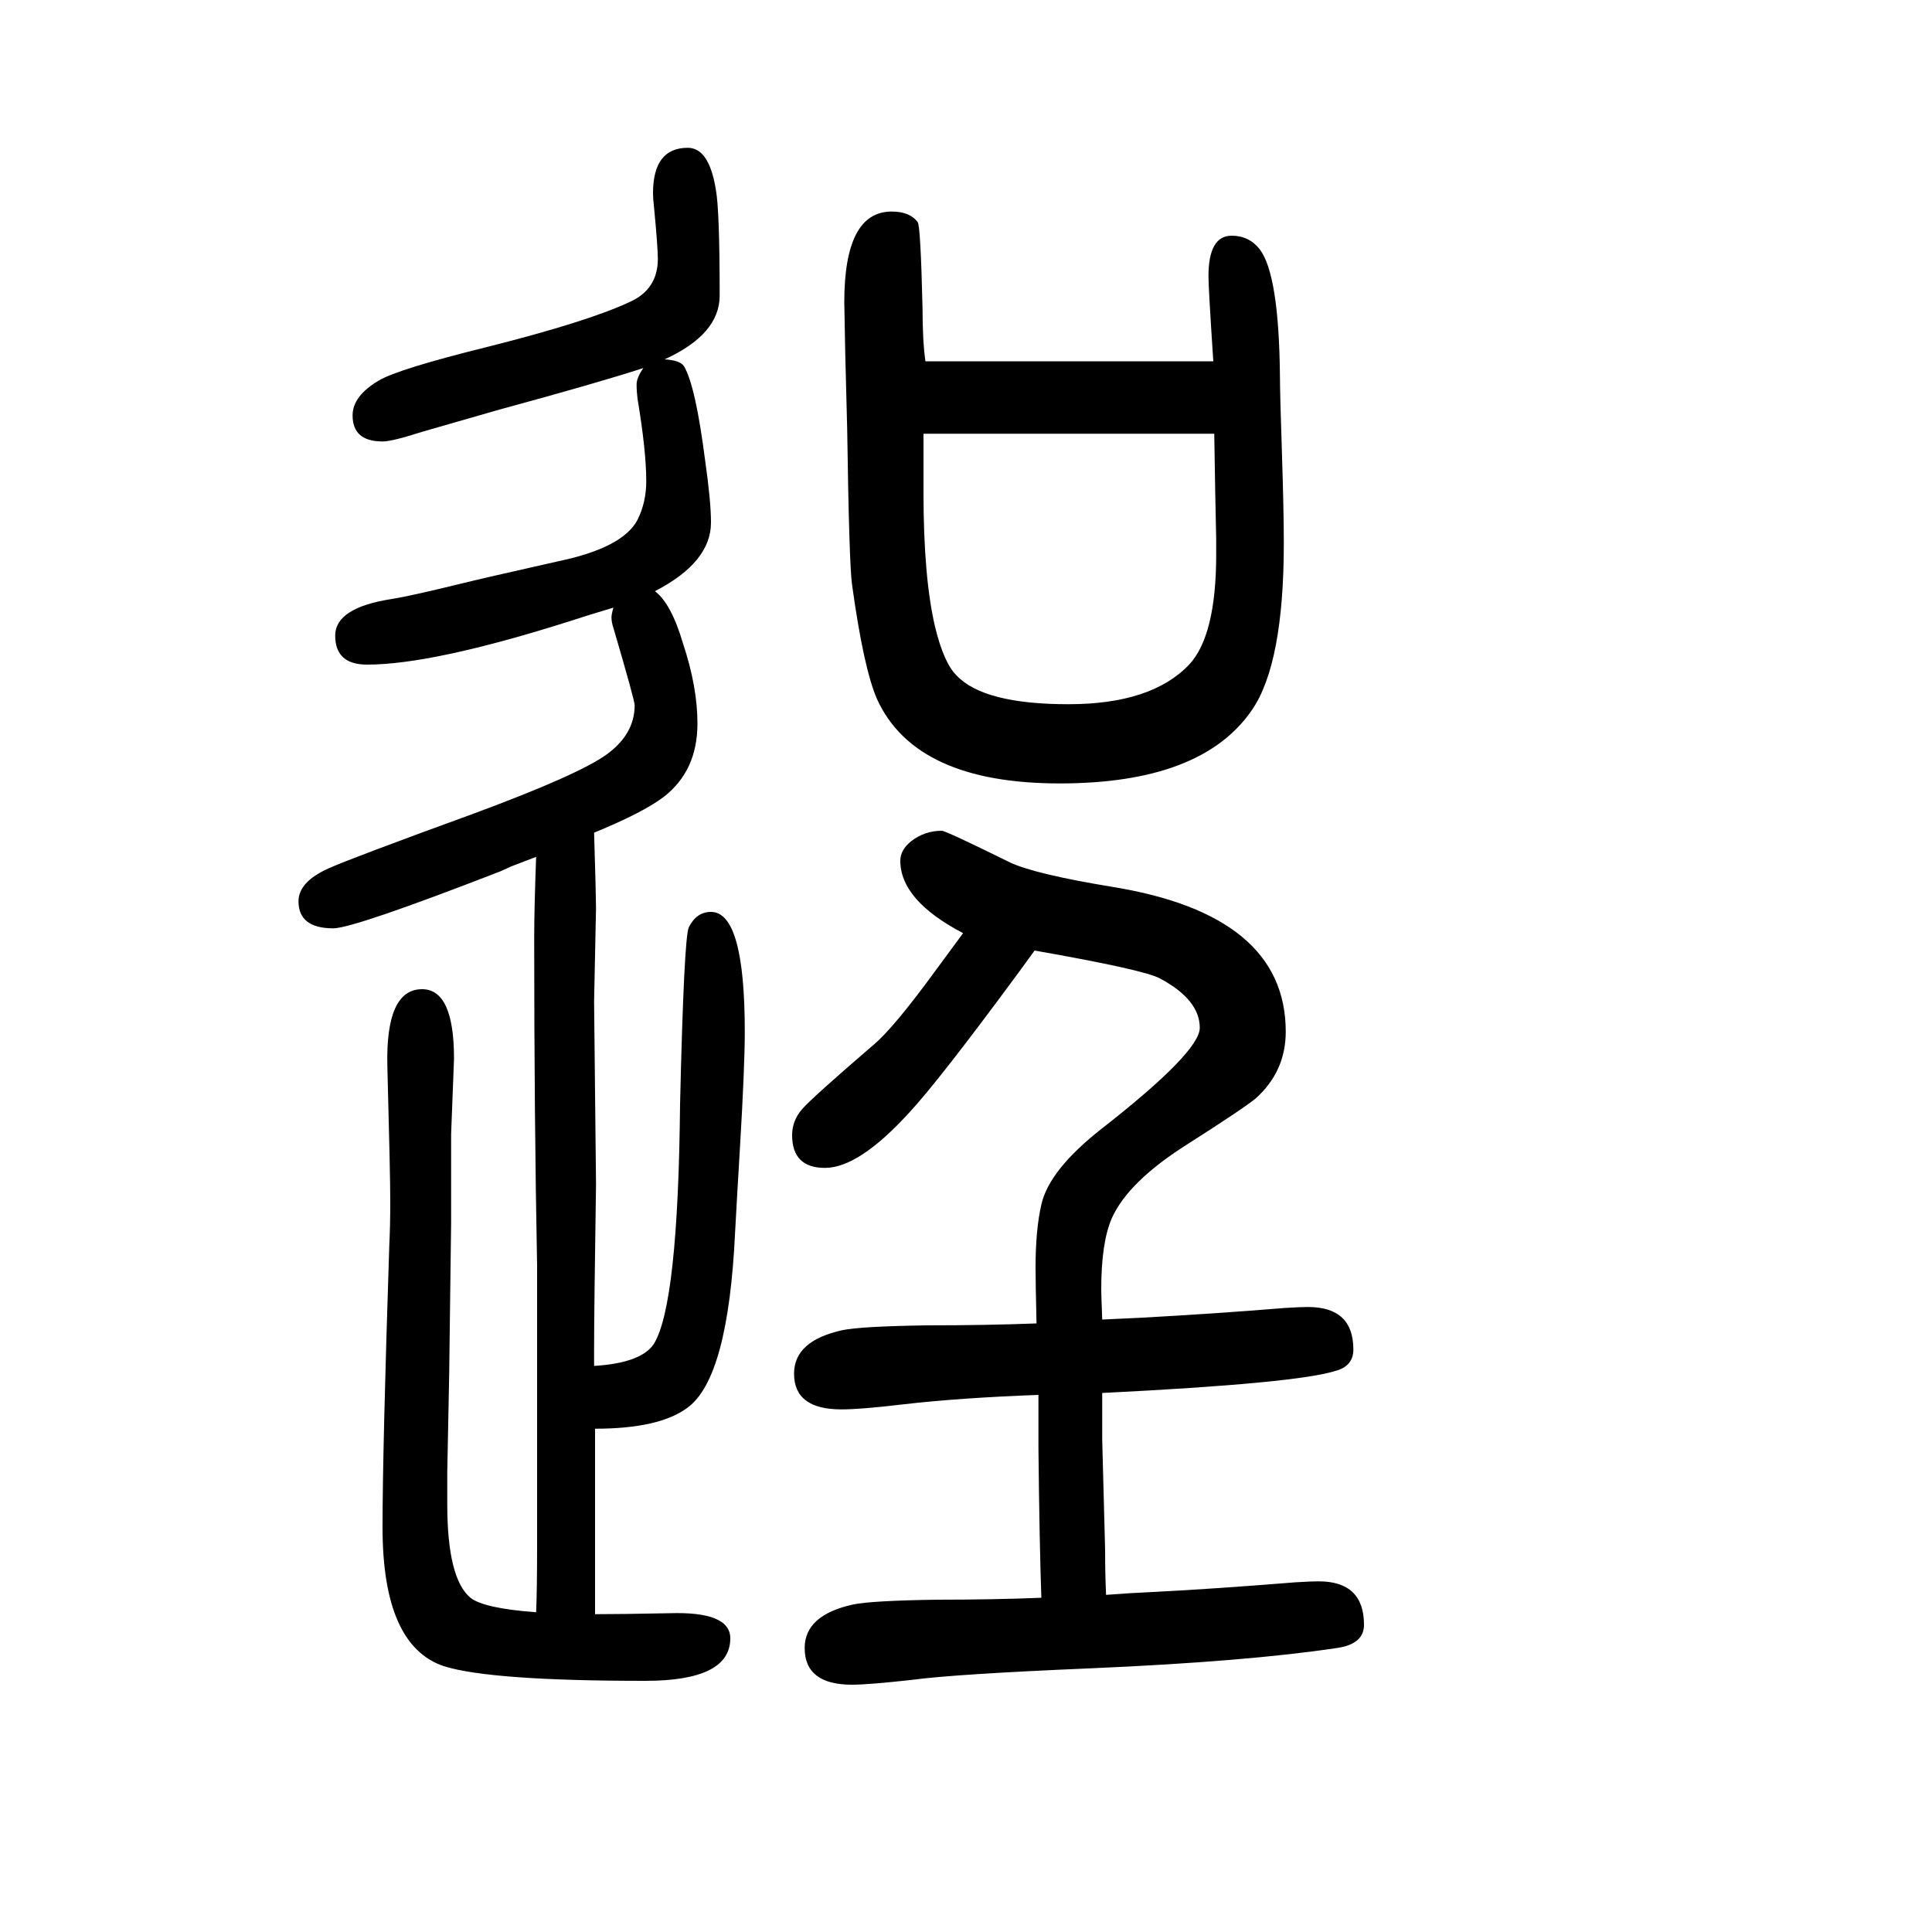 <svg xmlns="http://www.w3.org/2000/svg" xmlns:xlink="http://www.w3.org/1999/xlink" height="100" width="100" version="1.1"><path d="M635 1021q-30 -9 -45 -14q-142 -45 -210 -45q-33 0 -33 30q0 29 59 38q19 3 72 16q20 5 100 23q67 14 82 43q9 18 9 40q0 31 -9 85q-1 8 -1 15t7 17q-46 -15 -149 -43q-63 -18 -80 -23q-31 -10 -41 -10q-31 0 -31 27q0 20 27 36q20 12 113 35q103 26 146 46q30 13 30 45
q0 12 -4 54q-1 8 -1 14q0 47 36 47q22 0 29 -43q4 -21 4 -110q0 -40 -57 -66q16 -1 20 -7q12 -20 22 -98q6 -42 6 -64q0 -41 -58 -71q17 -13 29 -54q15 -45 15 -83q0 -49 -35 -76q-21 -16 -72 -37q2 -66 2 -78l-2 -97l2 -189q-2 -132 -2 -170v-18q49 3 62 23q25 41 27 248
q4 171 9 183q8 16 23 16q35 0 35 -124q0 -36 -5 -120q-3 -50 -5 -87q-7 -151 -49 -182q-29 -22 -96 -22v-52v-23v-67v-16v-34q26 0 77 1q63 2 63 -26q0 -44 -88 -44q-159 0 -208 15q-64 21 -64 144q0 78 7 292q1 20 1 45q0 28 -3 140q-2 80 36 80q33 0 33 -72l-3 -78v-92
l-2 -156l-2 -102v-33q0 -77 24 -97q14 -11 68 -15q1 23 1 68v101v107v83q-3 153 -3 340q0 28 2 83l-26 -10l-11 -5q-152 -59 -173 -59q-36 0 -36 28q0 20 31 34q22 10 151 57q108 40 137 61t29 51q0 5 -22 80q-2 6 -2 11q0 3 2 10zM1078 -4q-2 58 -3 154v46v10
q-82 -3 -142 -10q-42 -5 -62 -5q-49 0 -49 37q0 34 50 45q19 4 88 5q61 0 113 2q-1 43 -1 58q0 39 6 65q8 36 63 79q101 79 101 104q0 29 -41 51q-16 9 -130 29l-16 -22q-84 -114 -114 -146q-52 -57 -87 -57q-34 0 -34 34q0 15 10.5 27t74.5 67q21 18 64 77l28 38
q-65 34 -65 75q0 11 11 20q14 11 32 11q4 0 71 -33q26 -12 105 -25q180 -29 180 -150q0 -41 -31 -69q-12 -10 -70 -47q-62 -39 -79 -77q-11 -25 -11 -74q0 -4 1 -31q20 1 42 2q74 4 147 10q16 1 24 1q47 0 47 -44q0 -17 -18 -22q-40 -13 -242 -23v-34v-14l3 -114
q0 -26 1 -47q26 2 49 3q60 3 147 10q16 1 24 1q47 0 47 -45q0 -20 -28 -24q-93 -14 -254 -21q-142 -6 -186 -12q-45 -5 -62 -5q-49 0 -49 38q0 34 50 45q19 4 87 5q58 0 108 2zM958 1276h298q-5 76 -5 88q0 42 24 42q18 0 29 -14q20 -26 21 -132q0 -17 2 -77q2 -62 2 -95
q0 -125 -33 -173q-52 -76 -199 -76q-149 0 -189 87q-14 32 -26 119q-3 22 -5 161l-2 78l-1 53q0 94 49 94q19 0 27 -11q3 -4 5 -89q0 -34 3 -55zM956 1201v-61q0 -88 12 -139q9 -37 22 -50q28 -30 116 -30q86 0 125 41q28 30 28 114v16q-1 42 -2 109h-301z" style="" transform="scale(0.05 -0.05) translate(0 -1650)"/></svg>